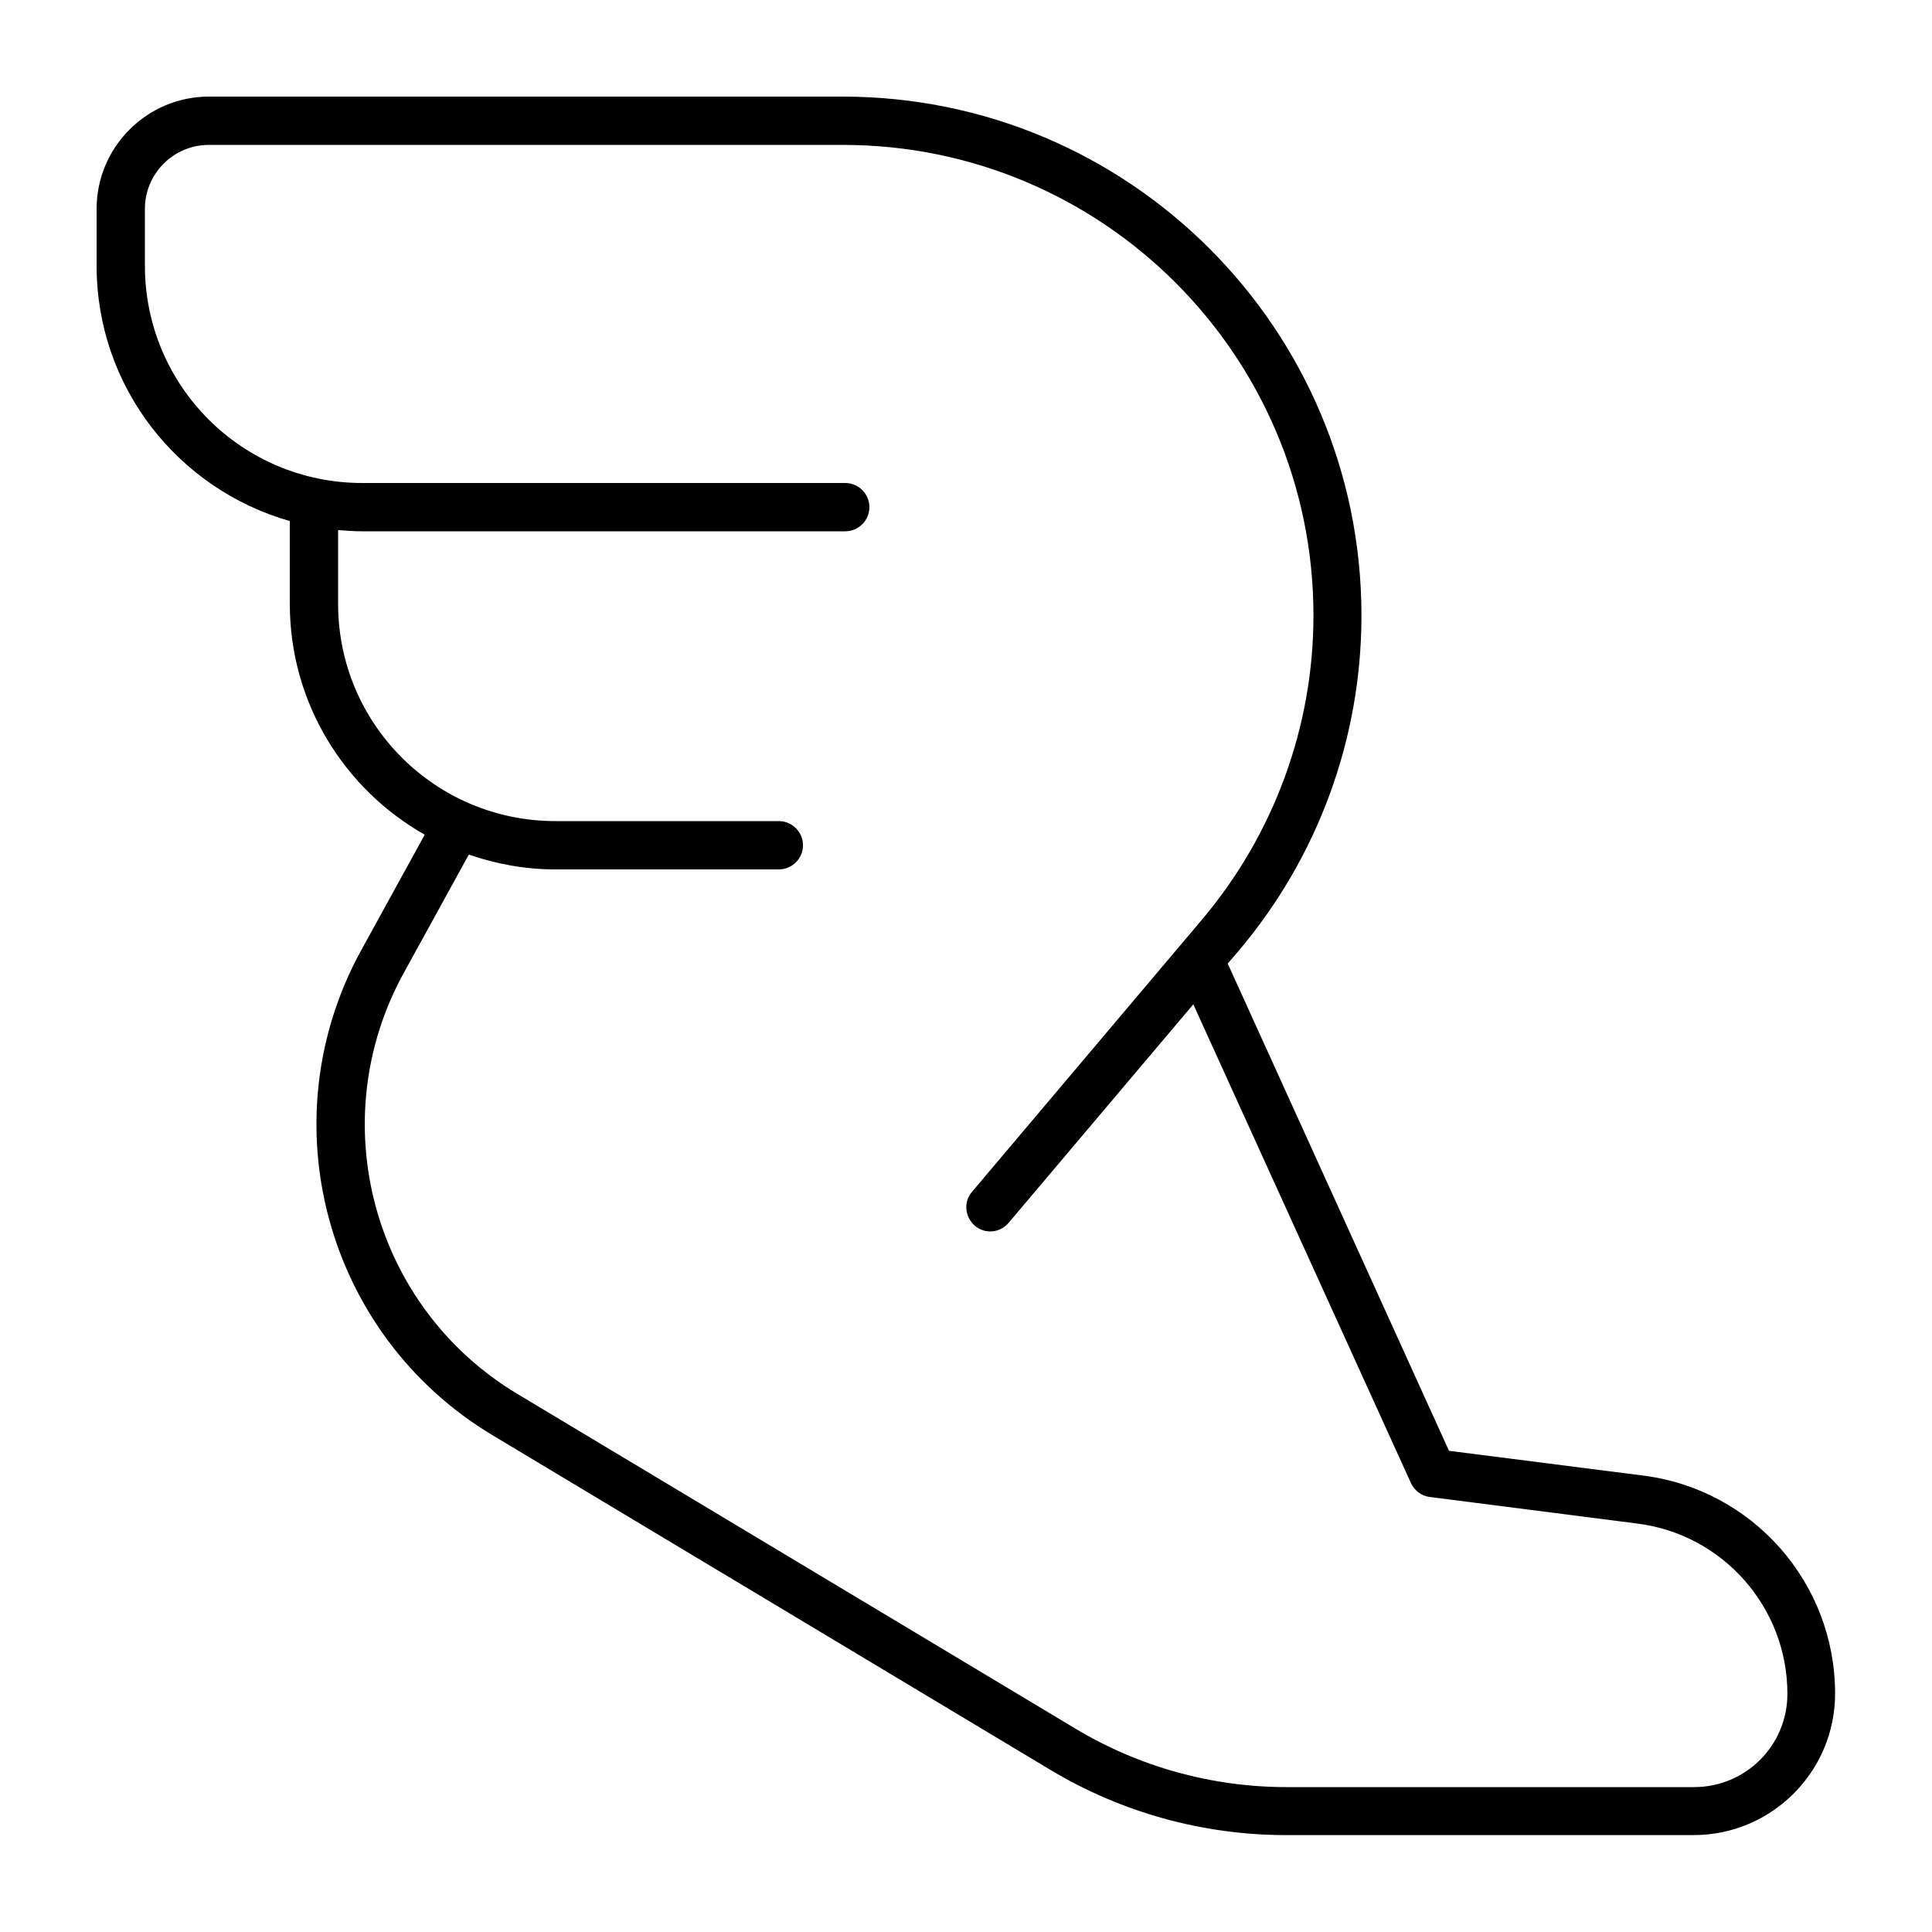 <svg xmlns="http://www.w3.org/2000/svg" viewBox="0 0 640 640"><!--! Font Awesome Pro 7.1.0 by @fontawesome - https://fontawesome.com License - https://fontawesome.com/license (Commercial License) Copyright 2025 Fonticons, Inc. --><path fill="currentColor" d="M279.1 32C374.1 32 451 109 451 203.9C451 244.6 436.6 283.9 410.3 315L406.7 319.2L480 480.6L544.3 488.8C580.7 493.4 607.9 524.4 607.9 561C607.9 586.9 586.9 607.9 561 607.9L426 607.9C398.5 607.9 371.4 600.4 347.8 586.2L163.1 475.4C107.8 442.2 88.6 371.2 119.7 314.7L140.7 276.5C114 261.4 96 232.8 96 200L96 172.6C59.1 162.1 32 128.3 32 88L32 69.2C32 48.7 48.7 32 69.2 32L279.1 32zM69.2 48C57.5 48 48 57.5 48 69.2L48 88C48 127.8 80.2 160 120 160L280 160C284.4 160 288 163.6 288 168C288 172.4 284.4 176 280 176L120 176C117.3 176 114.6 175.8 112 175.6L112 200C112 239.8 144.2 272 184 272L258 272C262.4 272 266 275.6 266 280C266 284.4 262.4 288 258 288L184 288C173.9 288 164.3 286.2 155.3 283.1L133.7 322.4C106.8 371.4 123.4 432.9 171.3 461.7L356.2 572.6C377.3 585.3 401.5 592 426.2 592L561.2 592C578.3 592 592.1 578.2 592.1 561.1C592.1 532.5 570.8 508.3 542.4 504.7L473.7 495.9C470.9 495.6 468.6 493.8 467.4 491.3L395.3 332.7L334.1 405.1C331.2 408.5 326.2 408.9 322.9 406C319.6 403.1 319.1 398.1 322 394.8L398.2 304.6C422 276.4 435.1 240.7 435.1 203.9C435.1 117.8 365.3 48 279.2 48L69.2 48z"/></svg>